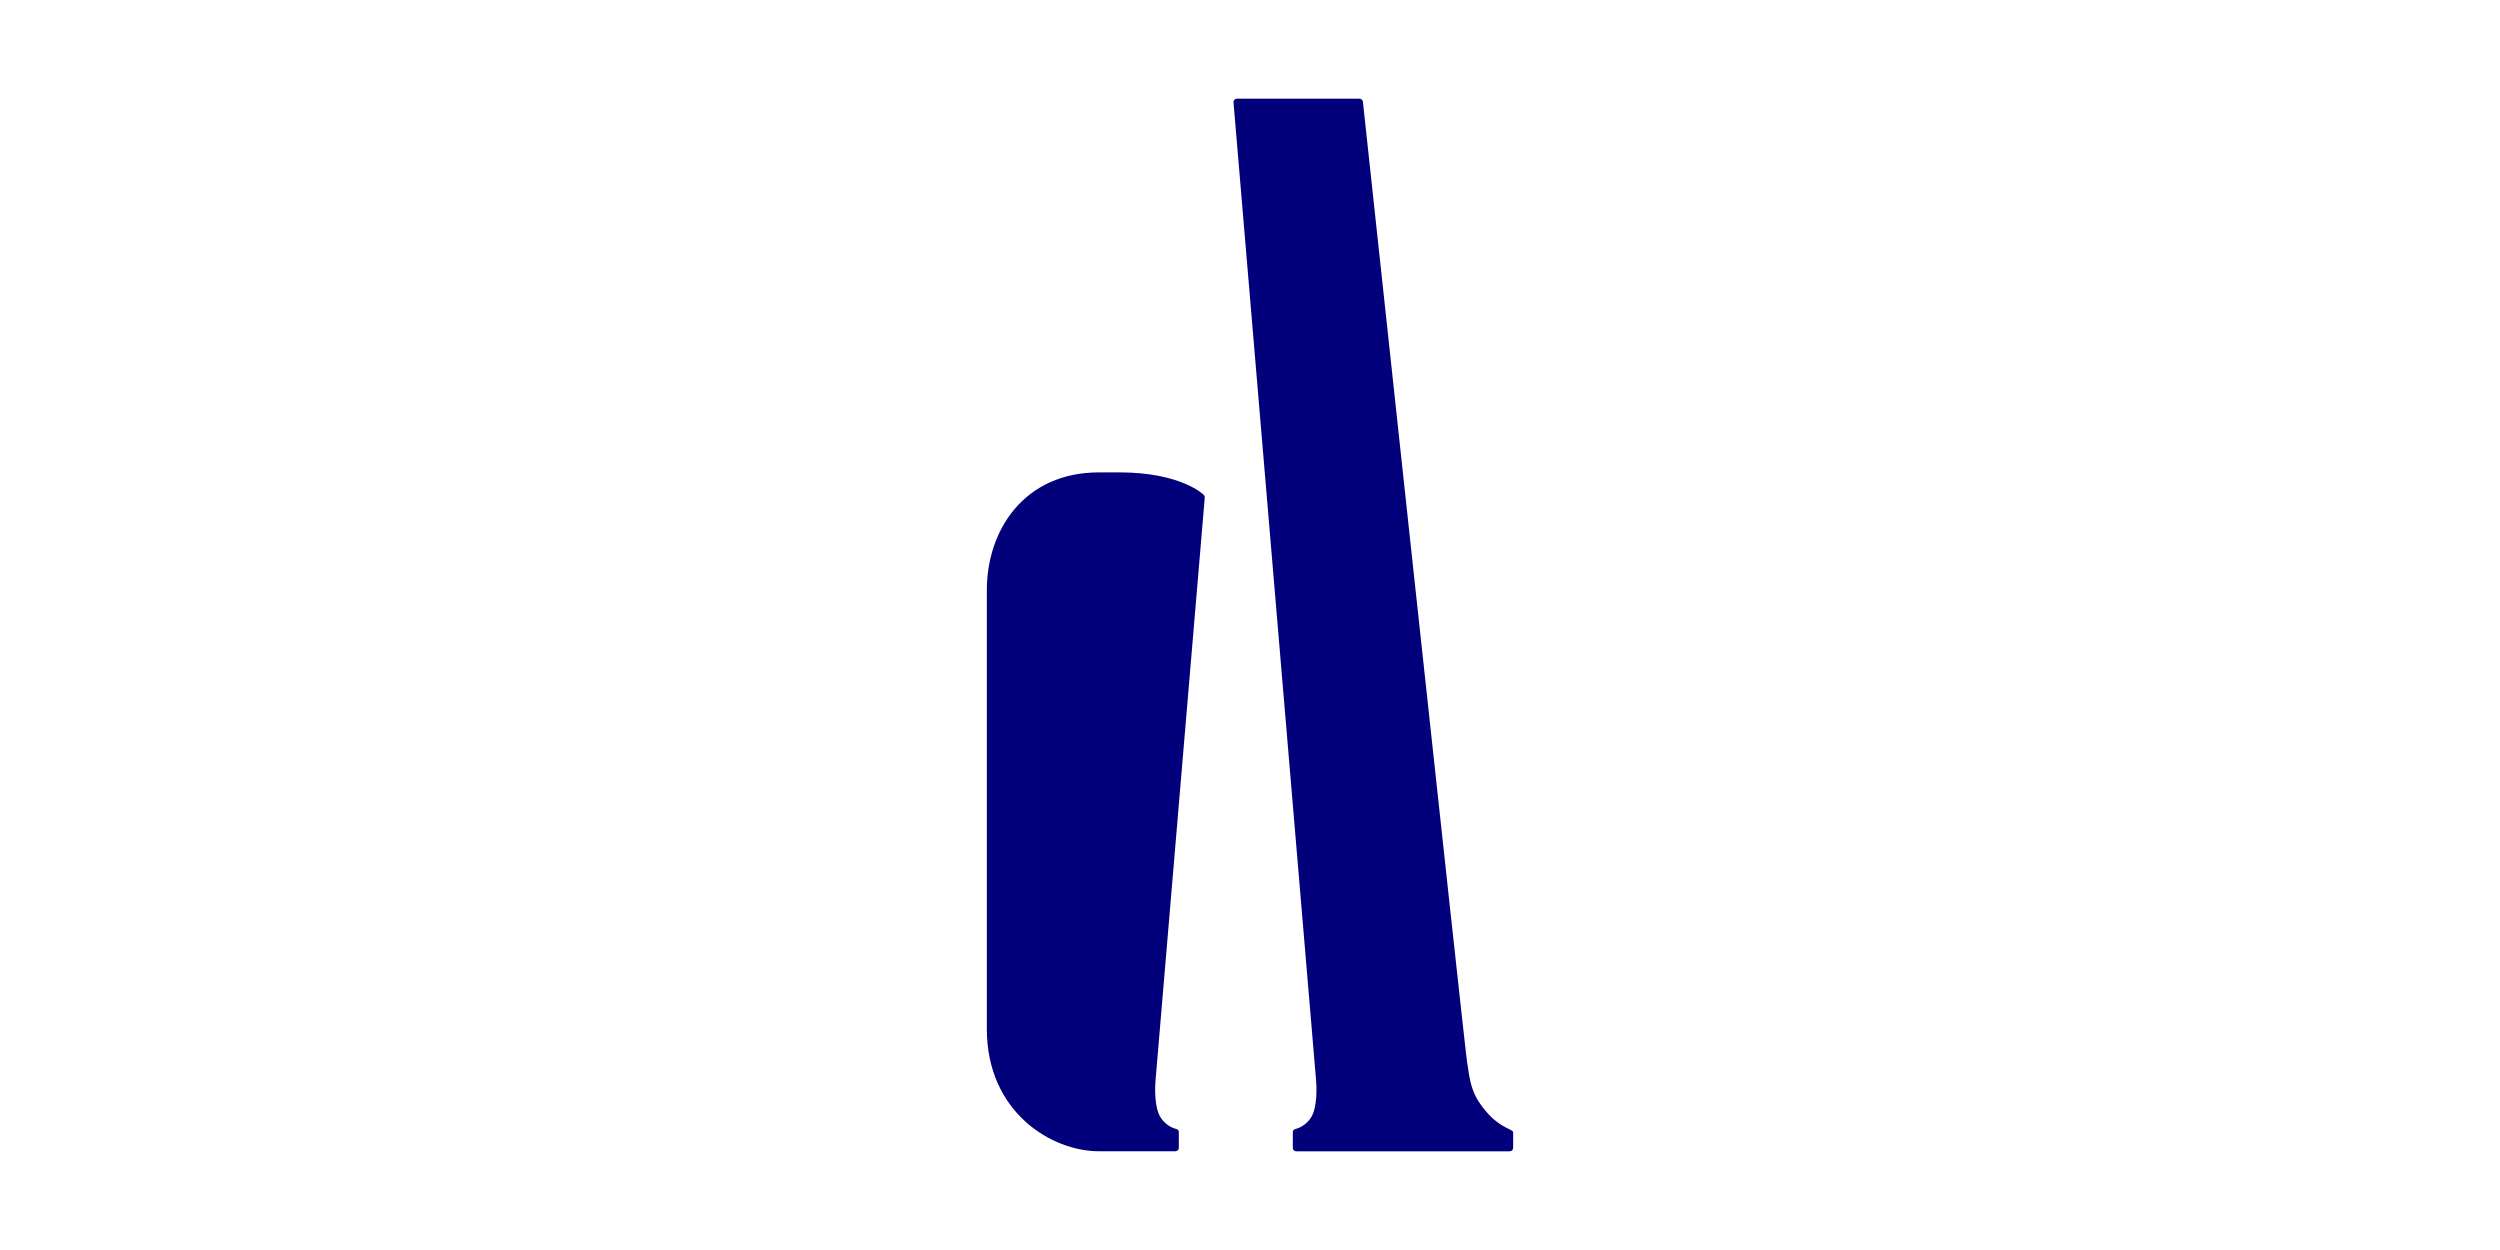 <?xml version="1.0" encoding="UTF-8"?> <svg xmlns="http://www.w3.org/2000/svg" width="380" height="190" viewBox="0 0 380 190" fill="none"><path d="M224.772 167.459C223.309 165.227 223.274 162.787 223.004 161.496C222.734 160.205 207.195 15.762 207.162 15.465C207.13 15.169 206.879 15 206.647 15C206.439 15 188.266 15 188.008 15C187.73 15 187.467 15.23 187.493 15.563C187.491 15.534 199.901 162.493 200.04 164.142C200.151 165.448 200.218 168.284 199.322 169.785C198.581 171.028 197.37 171.485 197.076 171.559C196.782 171.632 196.509 171.704 196.509 172.126C196.509 172.494 196.509 174.07 196.509 174.433C196.509 174.796 196.731 175 197.073 175C197.415 175 229.073 175 229.436 175C229.799 175 230 174.772 230 174.433C230 174.094 230 172.126 230 172.126C230 171.518 227.466 171.568 224.772 167.459Z" fill="#02007A"></path><path d="M183.124 75.634C183.124 75.634 183.117 75.466 183.075 75.364C183.033 75.262 182.897 75.156 182.897 75.156C182.897 75.156 179.476 71.801 170.143 71.801H167.058C155.717 71.801 150 80.514 150 89.723V156.405C150 169.039 159.811 174.993 167.058 174.993C167.058 174.993 178.437 174.993 178.615 174.993C178.957 174.993 179.179 174.788 179.179 174.426C179.179 174.064 179.179 172.487 179.179 172.119C179.179 171.697 178.906 171.625 178.612 171.552C178.317 171.478 177.107 171.021 176.366 169.778C175.47 168.277 175.538 165.441 175.648 164.135C175.699 163.529 183.124 75.634 183.124 75.634Z" fill="#02007A"></path></svg> 